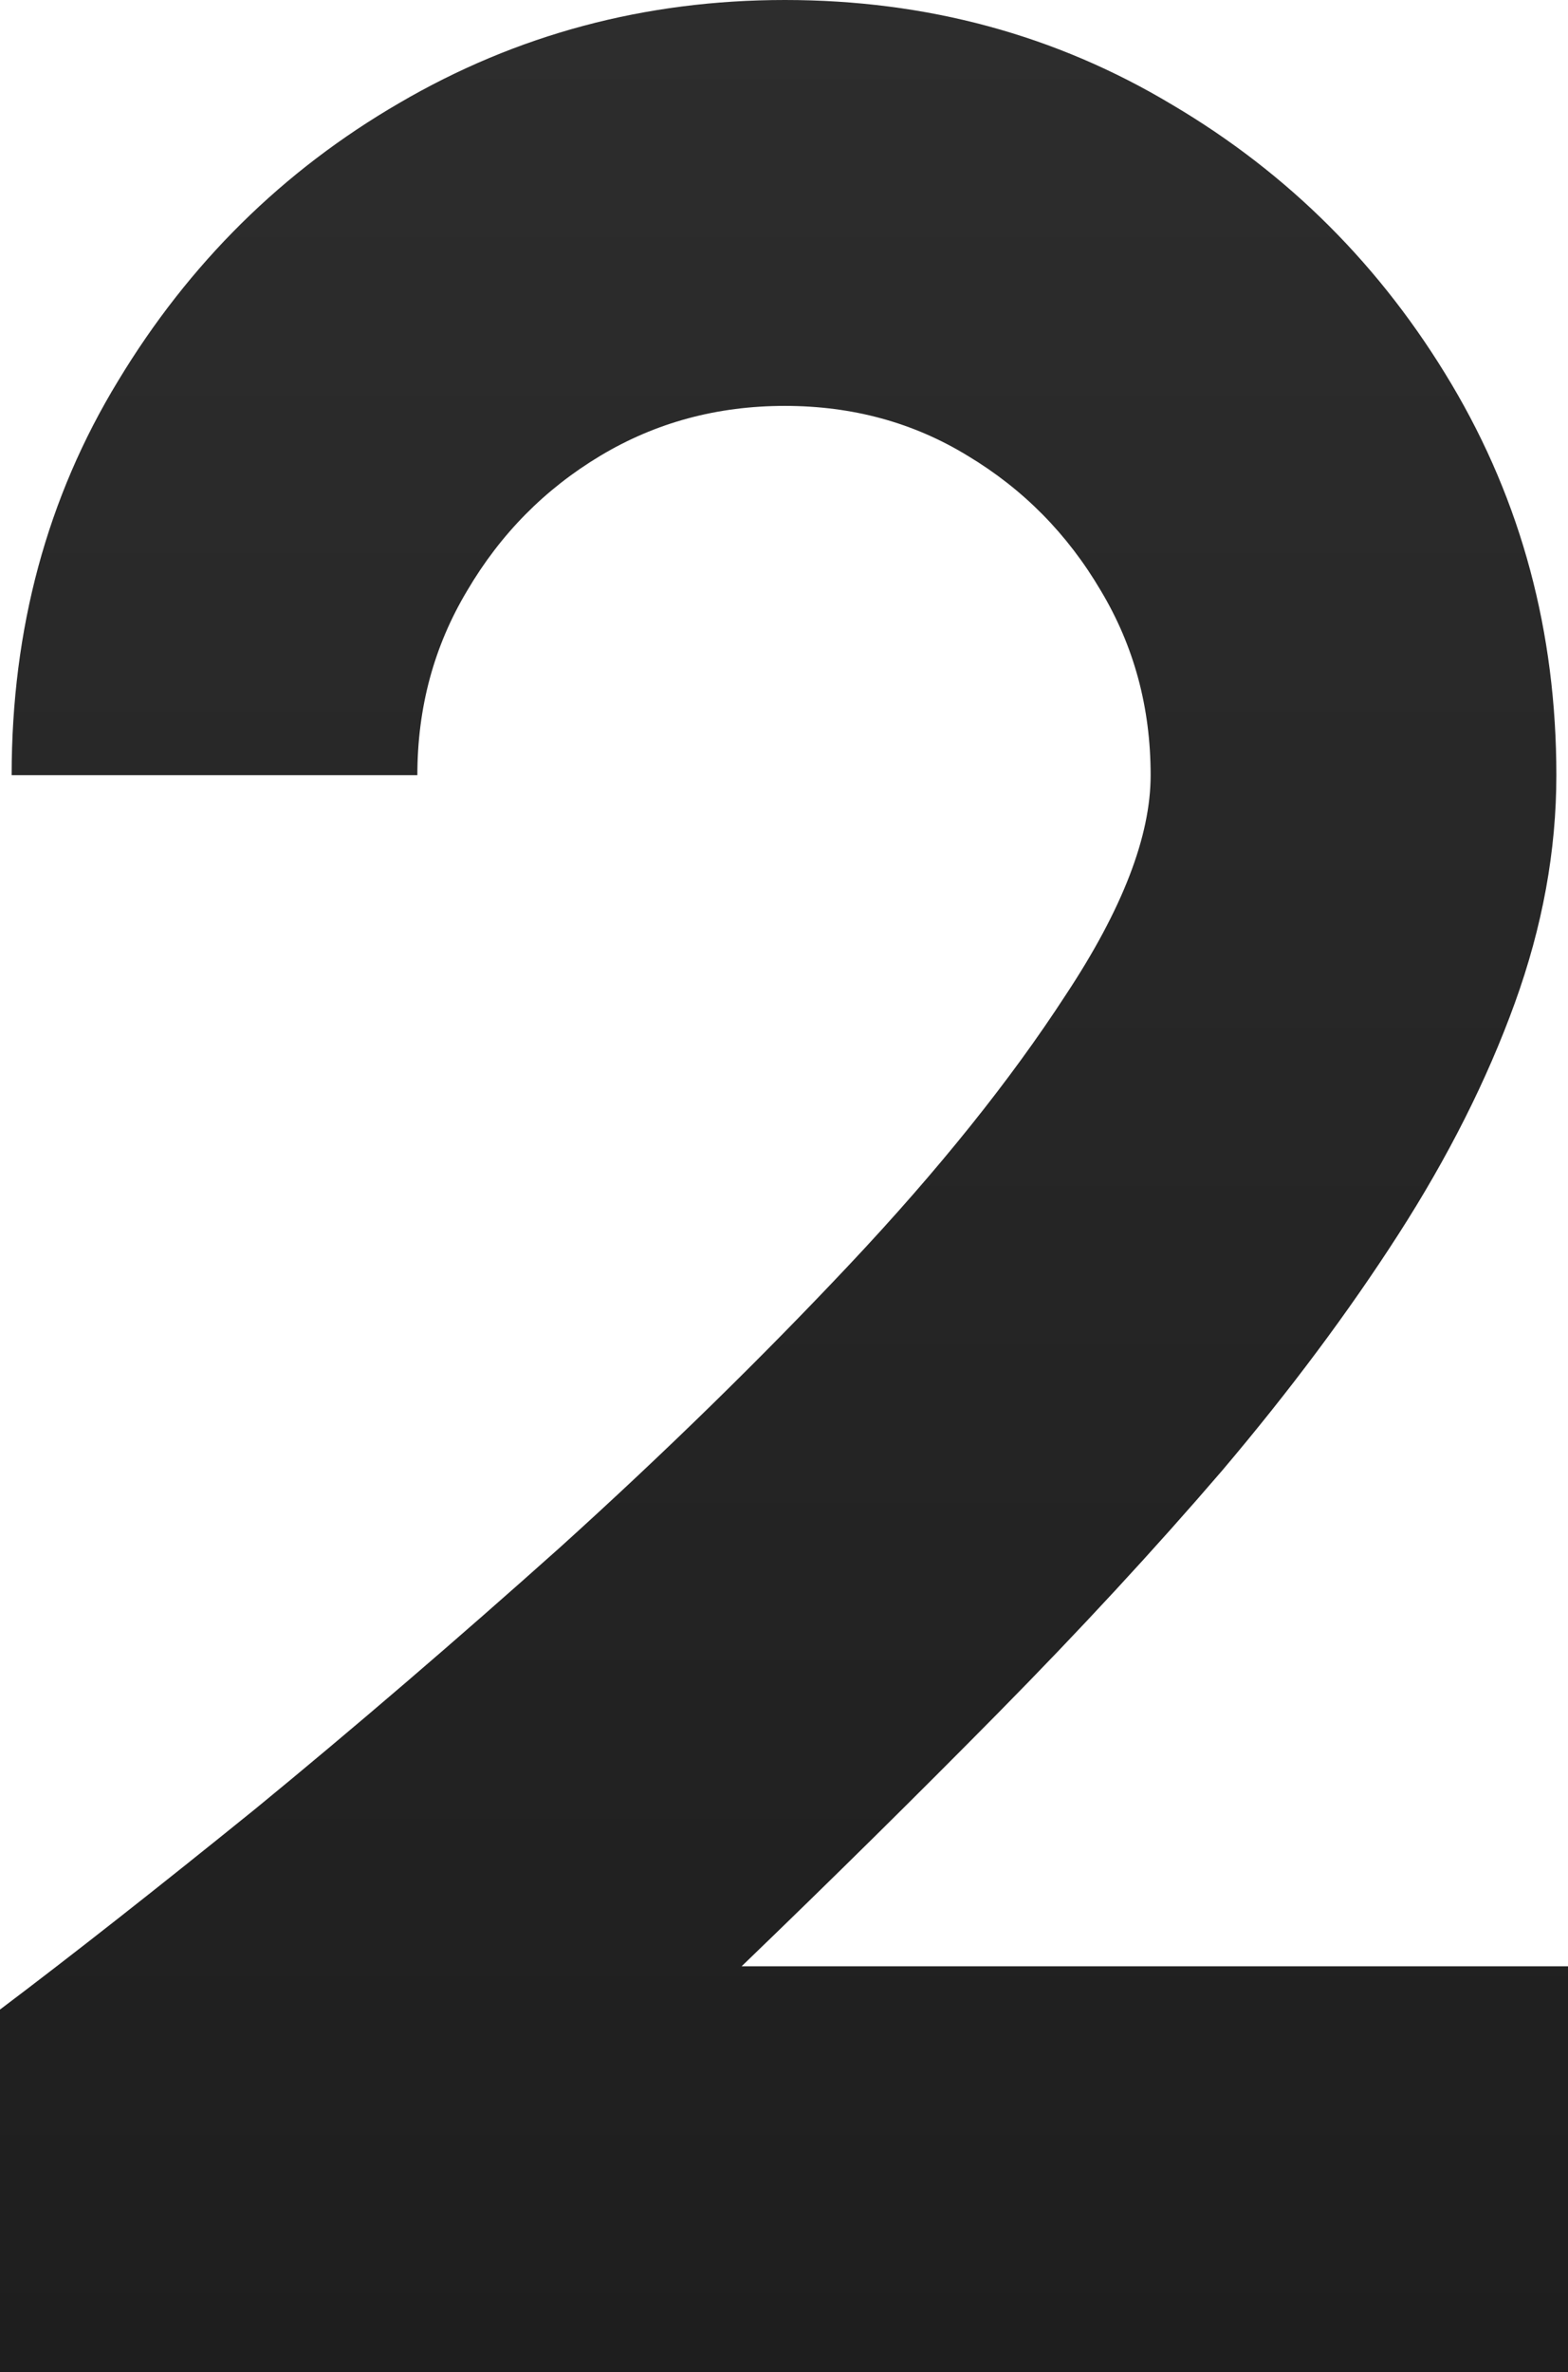<svg fill="none" height="965" viewBox="0 0 638 965" width="638" xmlns="http://www.w3.org/2000/svg" xmlns:xlink="http://www.w3.org/1999/xlink"><linearGradient id="a" gradientUnits="userSpaceOnUse" x1="319" x2="319" y1="0" y2="965"><stop offset="0" stop-color="#2d2d2d"/><stop offset="1" stop-color="#1e1e1e"/></linearGradient><path d="m0 965v-147.525c29.318-22.106 64.048-49.4 104.191-81.882 40.143-32.934 81.413-68.349 123.811-106.245 42.398-38.348 81.639-76.695 117.722-115.042 36.084-38.348 65.401-74.89 87.954-109.629 23.003-34.738 34.504-64.513 34.504-89.326 0-27.52-6.765-52.559-20.297-75.116-13.531-23.009-31.573-41.28-54.125-54.814-22.101-13.535-46.908-20.302-74.422-20.302-27.513 0-52.546 6.767-75.098 20.302-22.552 13.534-40.594 31.805-54.125 54.814-13.532 22.557-20.297 47.596-20.297 75.116h-165.082c0-59.552 14.433-113.012 43.3-160.383 28.867-47.821 66.98-85.492 114.339-113.011 47.811-27.971 100.132-41.956 156.963-41.956 57.734 0 110.28 14.211 157.64 42.633 47.359 27.971 85.247 65.867 113.663 113.689 28.415 47.821 42.623 100.831 42.623 159.029 0 30.678-5.638 61.581-16.914 92.71s-27.063 62.484-47.36 94.064c-20.296 31.58-44.202 63.611-71.715 96.094-27.514 32.031-57.959 64.965-91.337 98.801-32.926 33.384-67.656 67.671-104.19 102.861h336.252v165.119z" fill="url(#a)"/></svg>